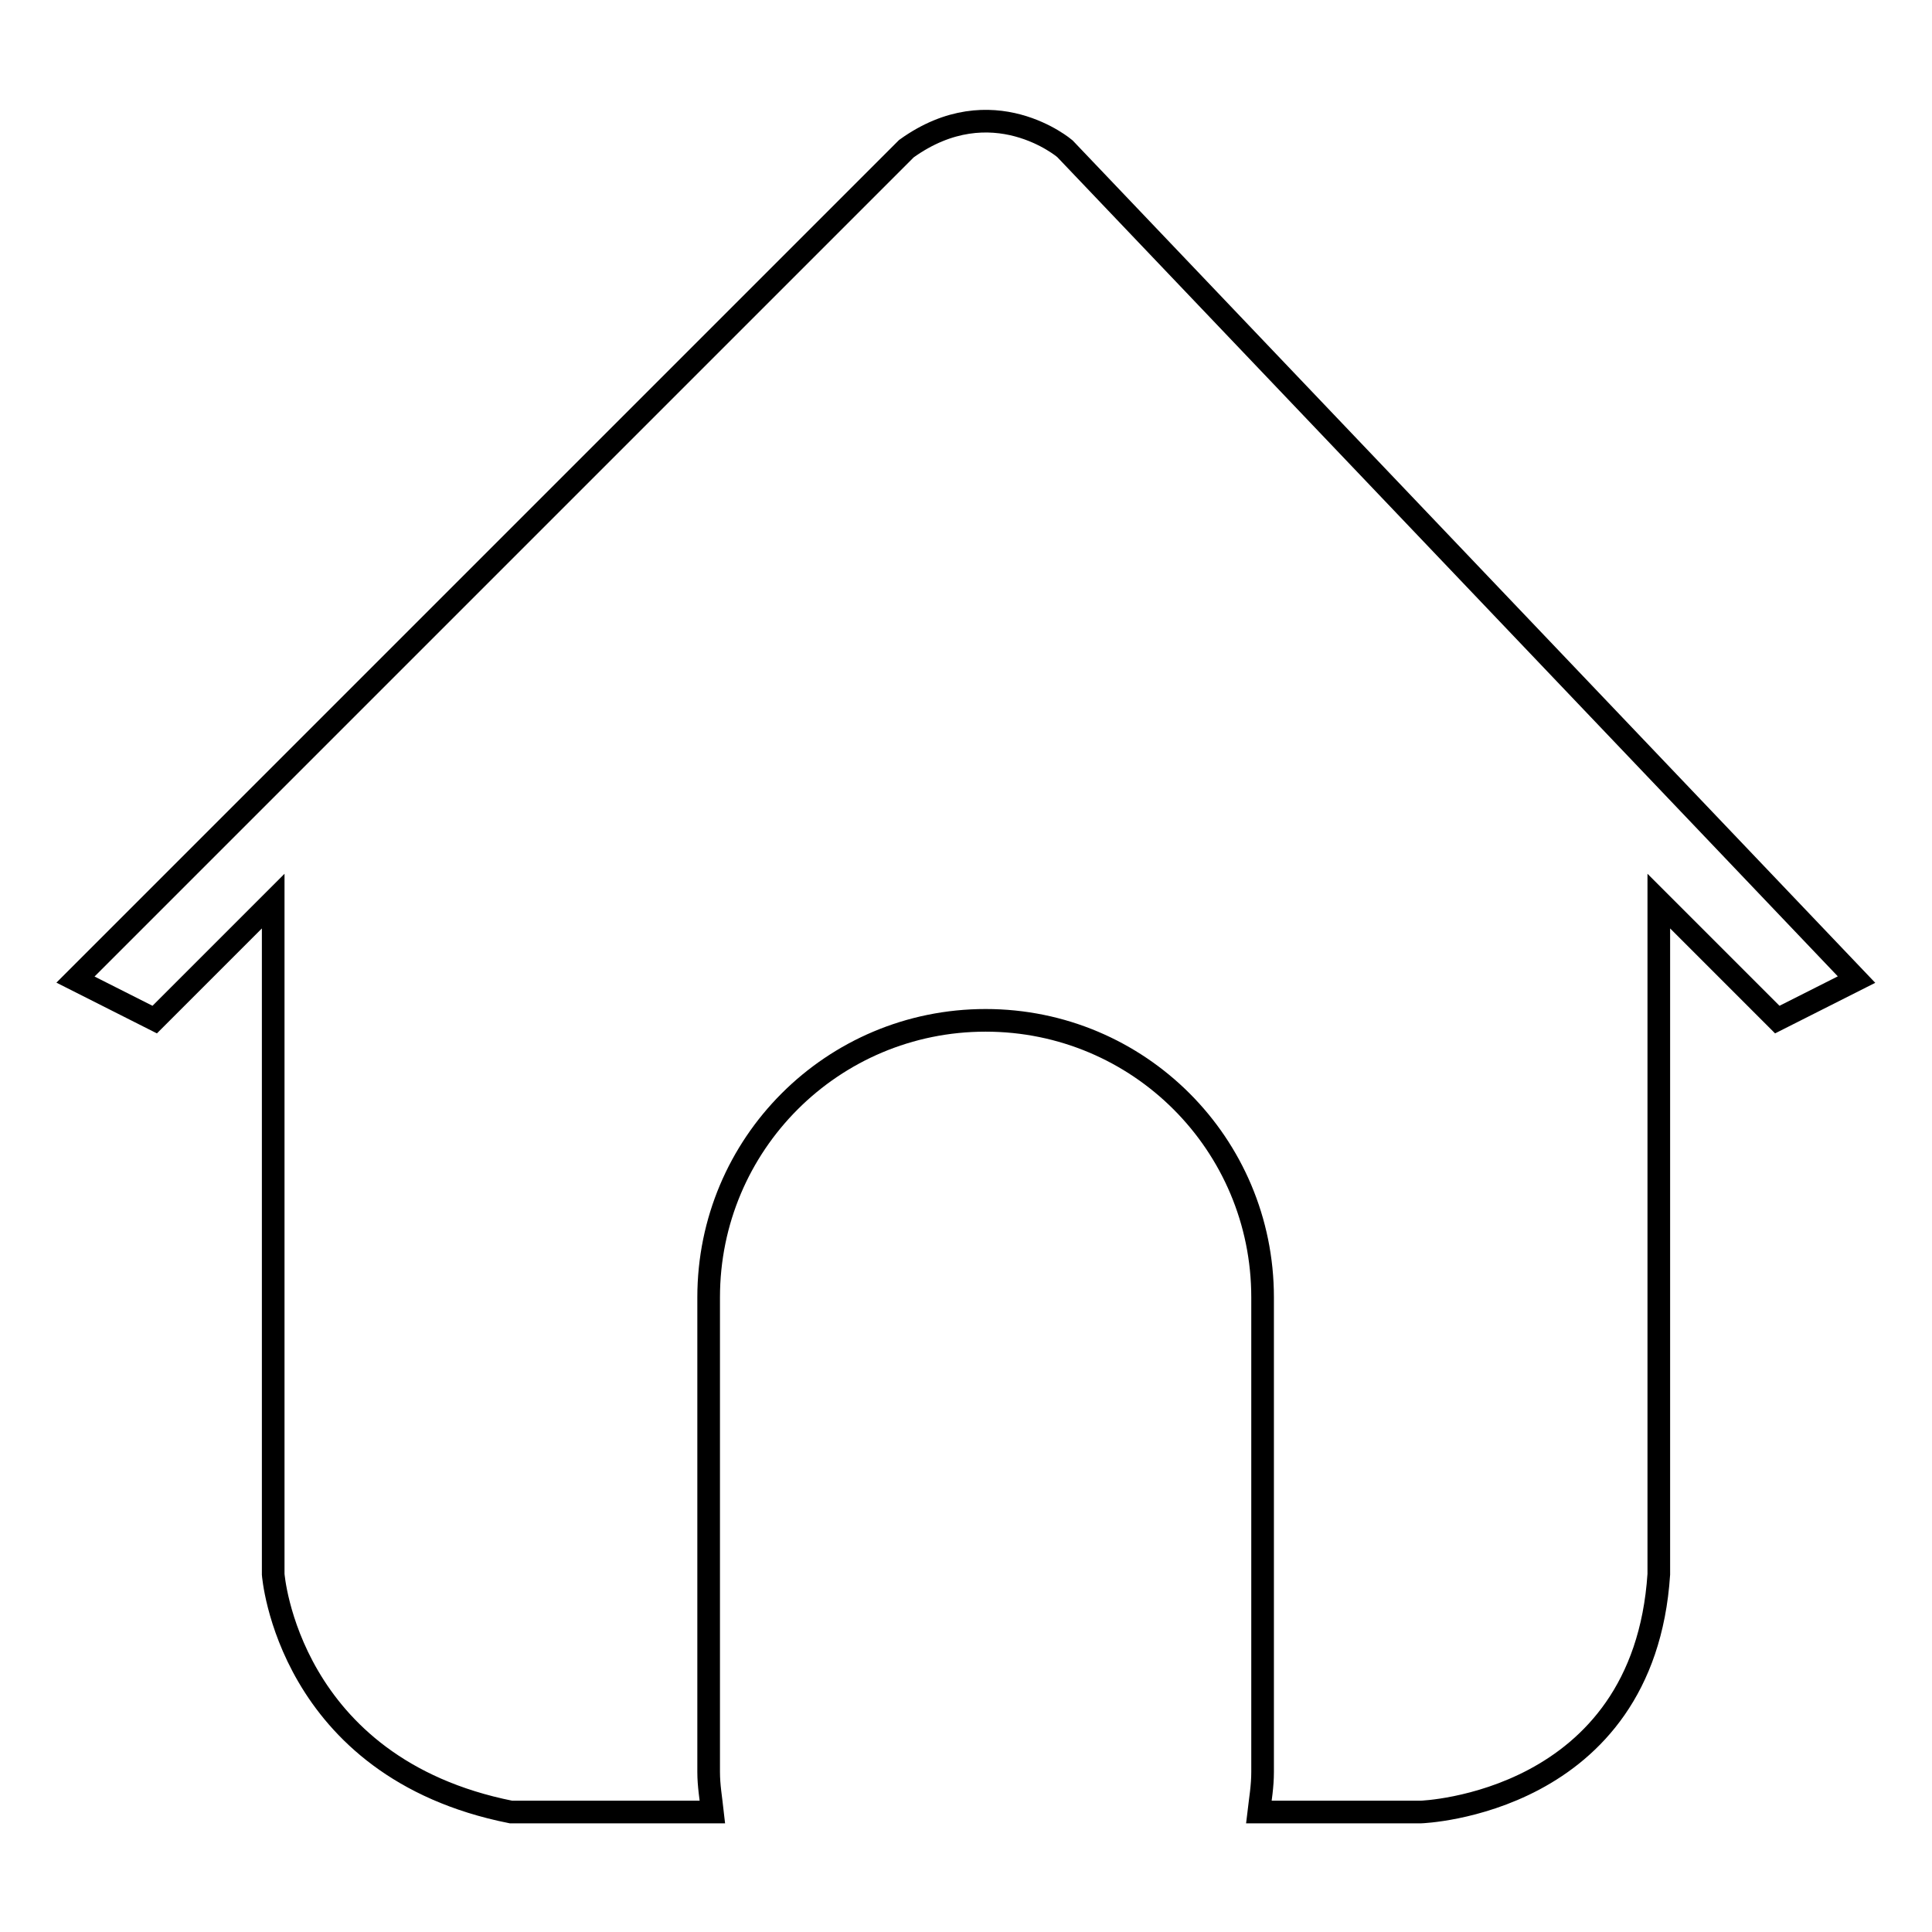<?xml version="1.0" encoding="utf-8"?>
<!-- Svg Vector Icons : http://www.onlinewebfonts.com/icon -->
<!DOCTYPE svg PUBLIC "-//W3C//DTD SVG 1.1//EN" "http://www.w3.org/Graphics/SVG/1.1/DTD/svg11.dtd">
<svg version="1.1" xmlns="http://www.w3.org/2000/svg" xmlns:xlink="http://www.w3.org/1999/xlink" x="0px" y="0px" viewBox="0 0 256 256" enable-background="new 0 0 256 256" xml:space="preserve">
<g><g><path stroke-width="3" fill-opacity="0" stroke="#000000"  d="M235.5,135.1l-15.7-15.7v89.2c-2,30.5-31.5,31.5-31.5,31.5h-21.5c0.2-1.7,0.5-3.4,0.5-5.3v-62.9c0-20.3-16.4-36.7-36.7-36.7c-20.3,0-36.7,16.4-36.7,36.7v62.9c0,1.8,0.3,3.5,0.5,5.3H67.7c-29.6-5.9-31.5-31.5-31.5-31.5v-89.2l-15.7,15.7L10,129.8L120.1,19.7c11.4-8.2,21,0,21,0L246,129.8L235.5,135.1L235.5,135.1z"/></g></g>
</svg>